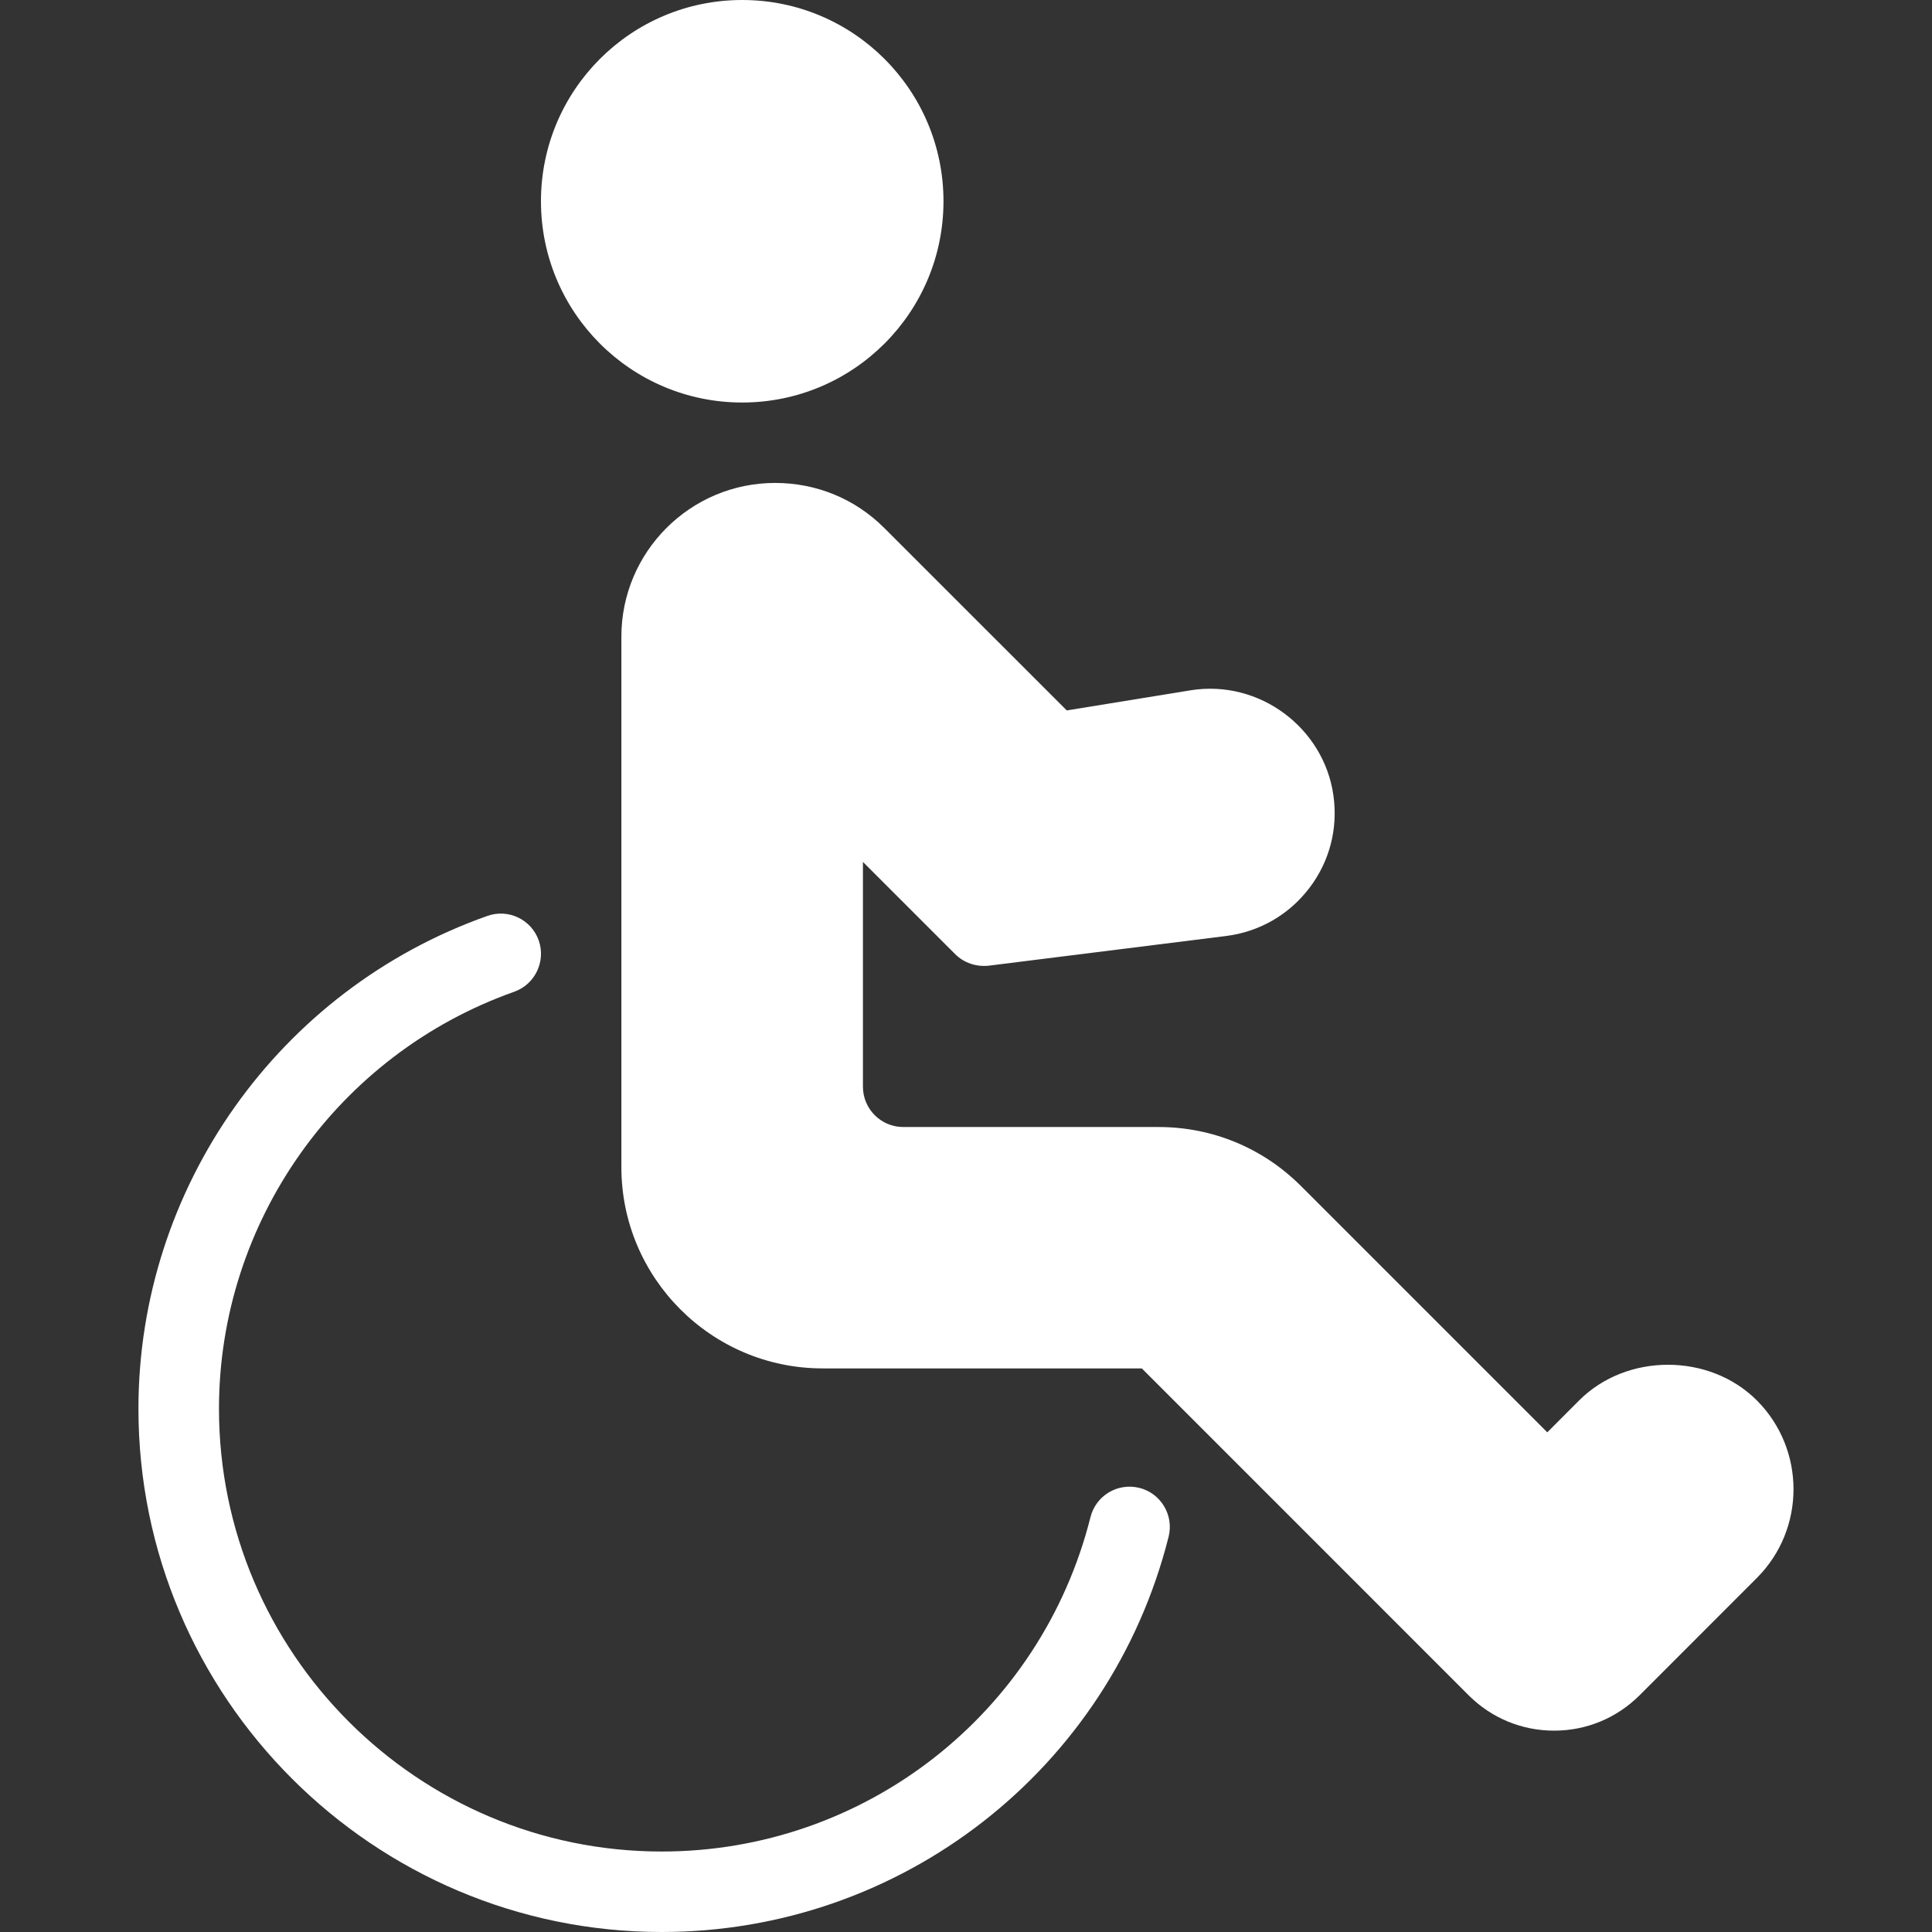 <svg width="32" height="32" viewBox="0 0 32 32" fill="none" xmlns="http://www.w3.org/2000/svg">
    <rect x="0" y="0" width="32" height="32" fill="#333333" stroke="none"/>
    <path d="M12.293 6.667C14.134 6.667 15.627 5.175 15.627 3.333C15.627 1.492 14.134 0 12.293 0C10.452 0 8.96 1.492 8.96 3.333C8.96 5.175 10.452 6.667 12.293 6.667ZM29.099 23.195C28.312 22.408 26.942 22.408 26.156 23.195L25.628 23.724L21.547 19.643C20.916 19.013 20.08 18.667 19.189 18.667H14.96C14.593 18.667 14.293 18.368 14.293 18V14.276L15.821 15.804C15.966 15.949 16.169 16.016 16.375 15.995L20.309 15.503C20.86 15.433 21.348 15.152 21.685 14.711C22.023 14.269 22.164 13.724 22.085 13.171C21.927 12.057 20.861 11.252 19.724 11.433L17.669 11.767L14.646 8.745C14.166 8.264 13.525 7.999 12.838 7.999C11.433 7.999 10.292 9.141 10.292 10.545V19.332C10.292 21.169 11.787 22.665 13.625 22.665H18.912L24.326 28.08C24.704 28.457 25.206 28.665 25.741 28.665C26.276 28.665 26.777 28.457 27.156 28.08L29.099 26.136C29.908 25.327 29.909 24.007 29.099 23.195ZM18.872 24.644C18.511 24.555 18.152 24.771 18.062 25.128C17.241 28.389 14.321 30.667 10.96 30.667C6.917 30.667 3.627 27.377 3.627 23.333C3.627 20.237 5.592 17.463 8.516 16.427C8.863 16.304 9.044 15.923 8.923 15.576C8.799 15.228 8.419 15.047 8.071 15.171C4.615 16.393 2.293 19.673 2.293 23.333C2.293 28.112 6.181 32 10.96 32C14.932 32 18.384 29.308 19.356 25.453C19.445 25.096 19.228 24.733 18.872 24.644Z" fill="white"/>
</svg>
